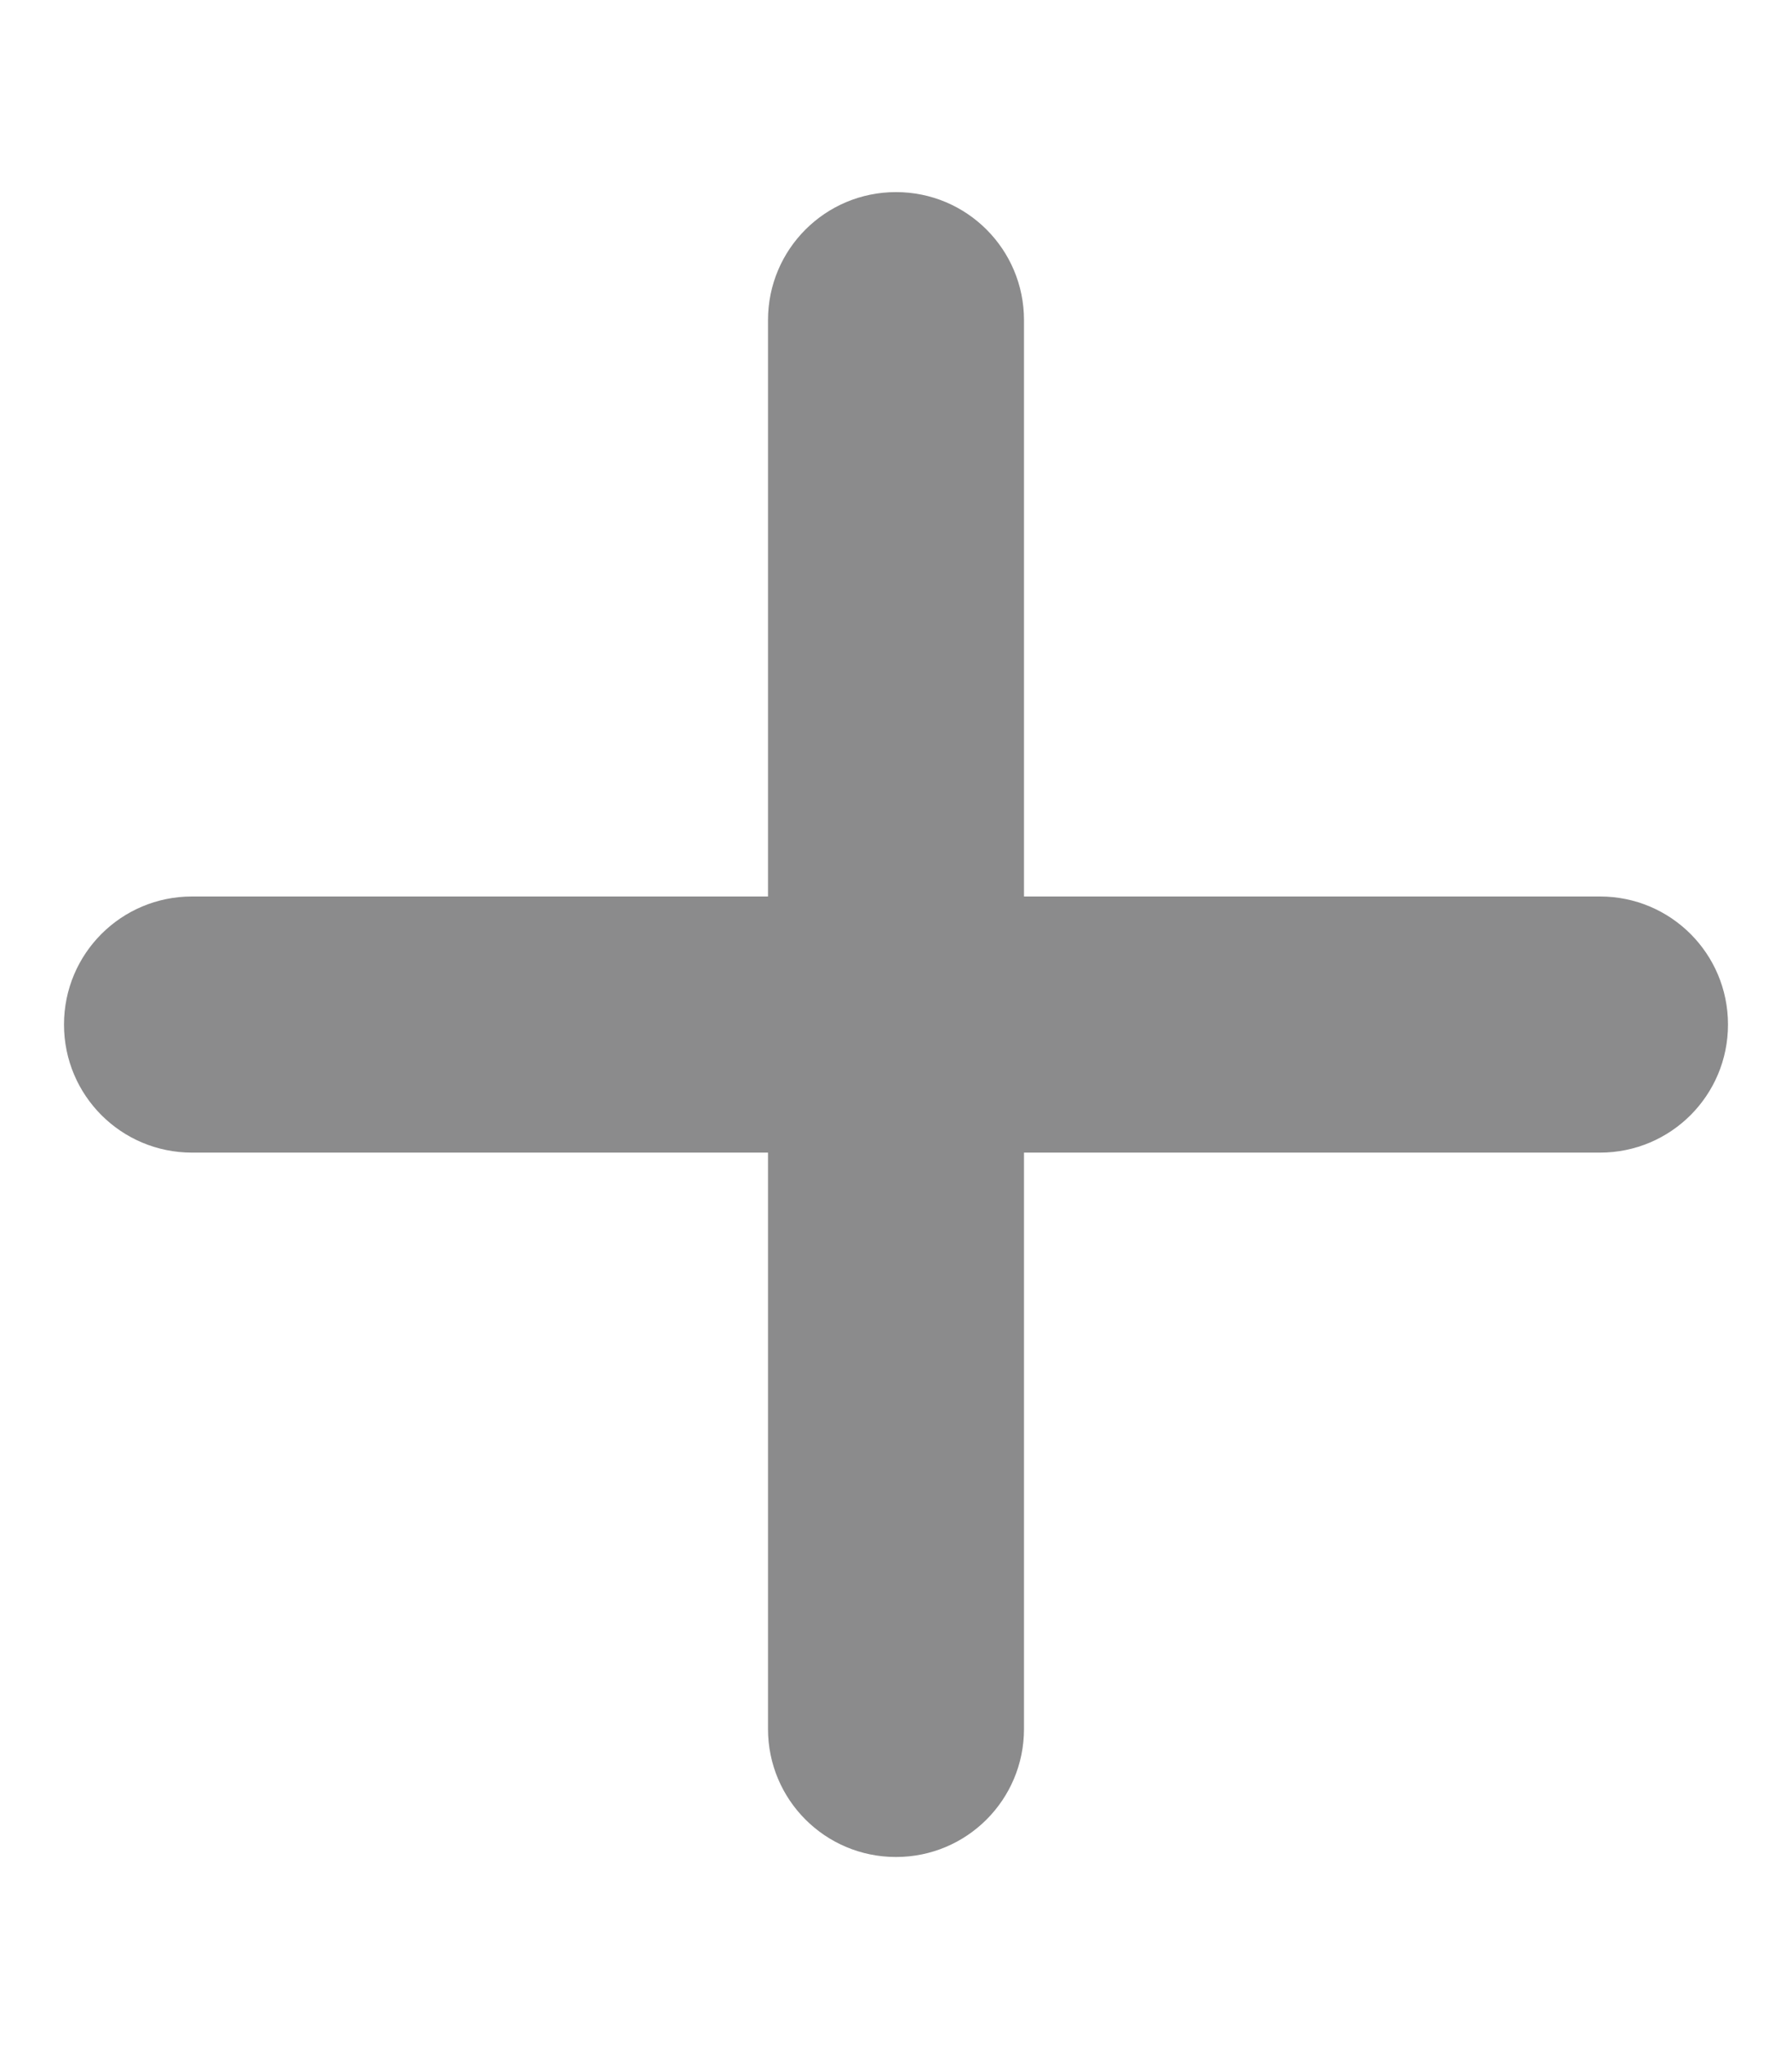<?xml version="1.0" encoding="UTF-8"?>
<svg id="Layer_1" xmlns="http://www.w3.org/2000/svg" version="1.1" viewBox="0 0 448 512">
  <!-- Generator: Adobe Illustrator 29.0.1, SVG Export Plug-In . SVG Version: 2.1.0 Build 192)  -->
  <defs>
    <style>
      .st0 {
        fill: #8b8b8c;
      }
    </style>
  </defs>
  <path class="st0" d="M256,80c0-17.7-14.3-32-32-32s-32,14.3-32,32v144H48c-17.7,0-32,14.3-32,32s14.3,32,32,32h144v144c0,17.7,14.3,32,32,32s32-14.3,32-32v-144h144c17.7,0,32-14.3,32-32s-14.3-32-32-32h-144V80Z"/>
</svg>